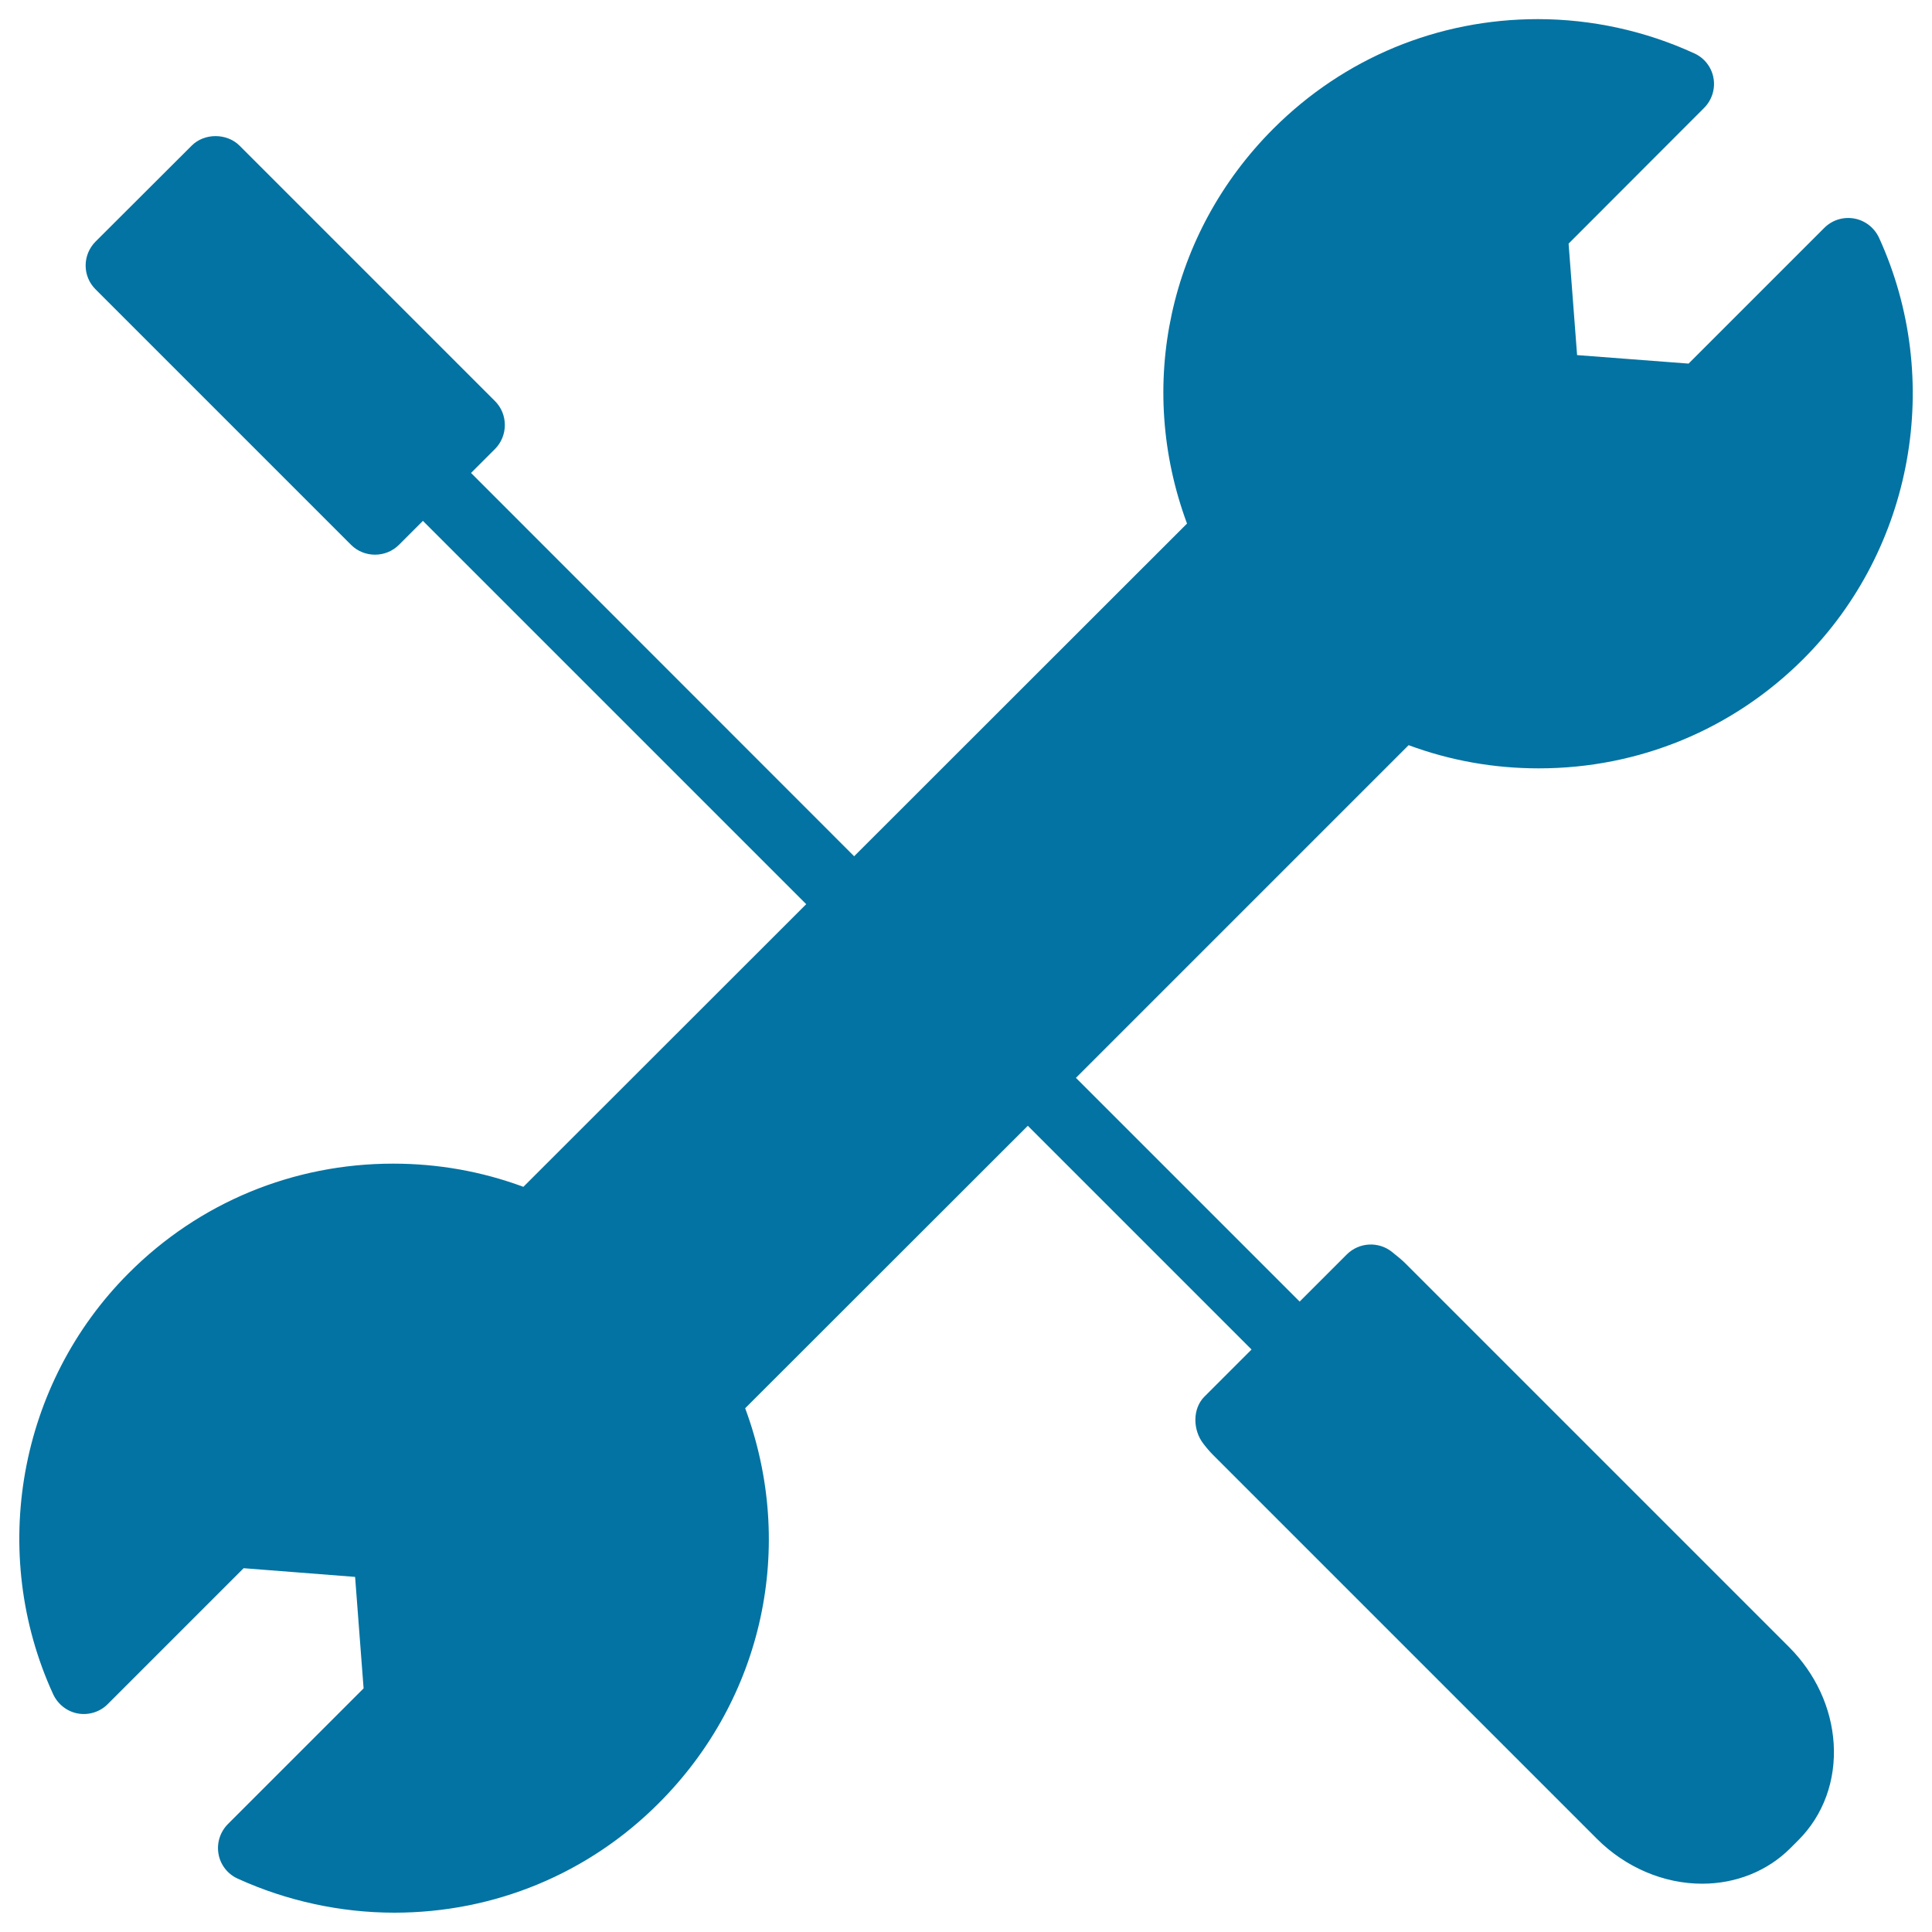 <svg xmlns="http://www.w3.org/2000/svg" viewBox="0 0 1000 1000" style="fill:#0273a2">
<title>Crossed Reparation Tools SVG icon</title>
<g><g><path d="M727.4,653.9c-1.8-1.8-3.8-3.4-6.9-5.9c-7-5.6-17.1-5-23.4,1.3l-24.4,24.4L556.9,557.9l172.2-172.2c21.6,8,44.2,12,67.4,12c51.7,0,100.4-20.1,137-56.7c56.9-57,72.6-144.5,39.1-217.9c-2.4-5.2-7.2-9-12.9-10c-5.7-1-11.4,0.8-15.5,4.9l-70.2,70.2l-57.7-4.4l-4.4-57.7L882,55.9c4.1-4.1,5.9-9.9,4.9-15.5c-1-5.7-4.8-10.5-10-12.8C851.7,16,823.8,9.9,796,9.9c-51.7,0-100.3,20.1-136.9,56.7c-54.2,54.2-71.1,133.2-44.7,204.4L442.1,443.2L243.8,244.8l12.4-12.4c3.3-3.3,5.1-7.8,5.1-12.4c0-4.7-1.8-9.1-5.1-12.4L124,75.4c-6.6-6.6-18.3-6.6-24.8,0L49.5,125c-6.9,6.9-6.9,18,0,24.8l132.2,132.2c3.4,3.4,7.9,5.1,12.4,5.1c4.5,0,9-1.7,12.4-5.1l12.4-12.4L417.3,468L270.9,614.3c-21.6-8-44.2-12-67.4-12c-51.7,0-100.4,20.1-136.9,56.7C9.6,716-6.1,803.6,27.5,876.9c2.4,5.2,7.2,9,12.8,10c5.6,1,11.5-0.8,15.5-4.9l70.3-70.3l57.7,4.5l4.4,57.7L118,944.1c-4.1,4.1-5.9,9.9-4.9,15.5c1,5.7,4.8,10.5,10,12.8c25.2,11.5,53.2,17.6,81,17.6l0,0c51.7,0,100.4-20.1,136.9-56.7c54.2-54.2,71.1-133.2,44.7-204.4L532,582.7l115.8,115.8l-24.4,24.4c-6.3,6.3-6,17.4-0.5,24.4c1.6,2.1,3.3,4.1,5.1,5.9l198.6,198.6c14.8,14.8,34.6,23.2,54.4,23.2c17.5,0,33.8-6.5,45.7-18.4l4.1-4.1c13-13,19.5-30.9,18.3-50.1c-1.2-18.5-9.4-36.2-23.1-49.9L727.4,653.9z"/></g></g>
</svg>